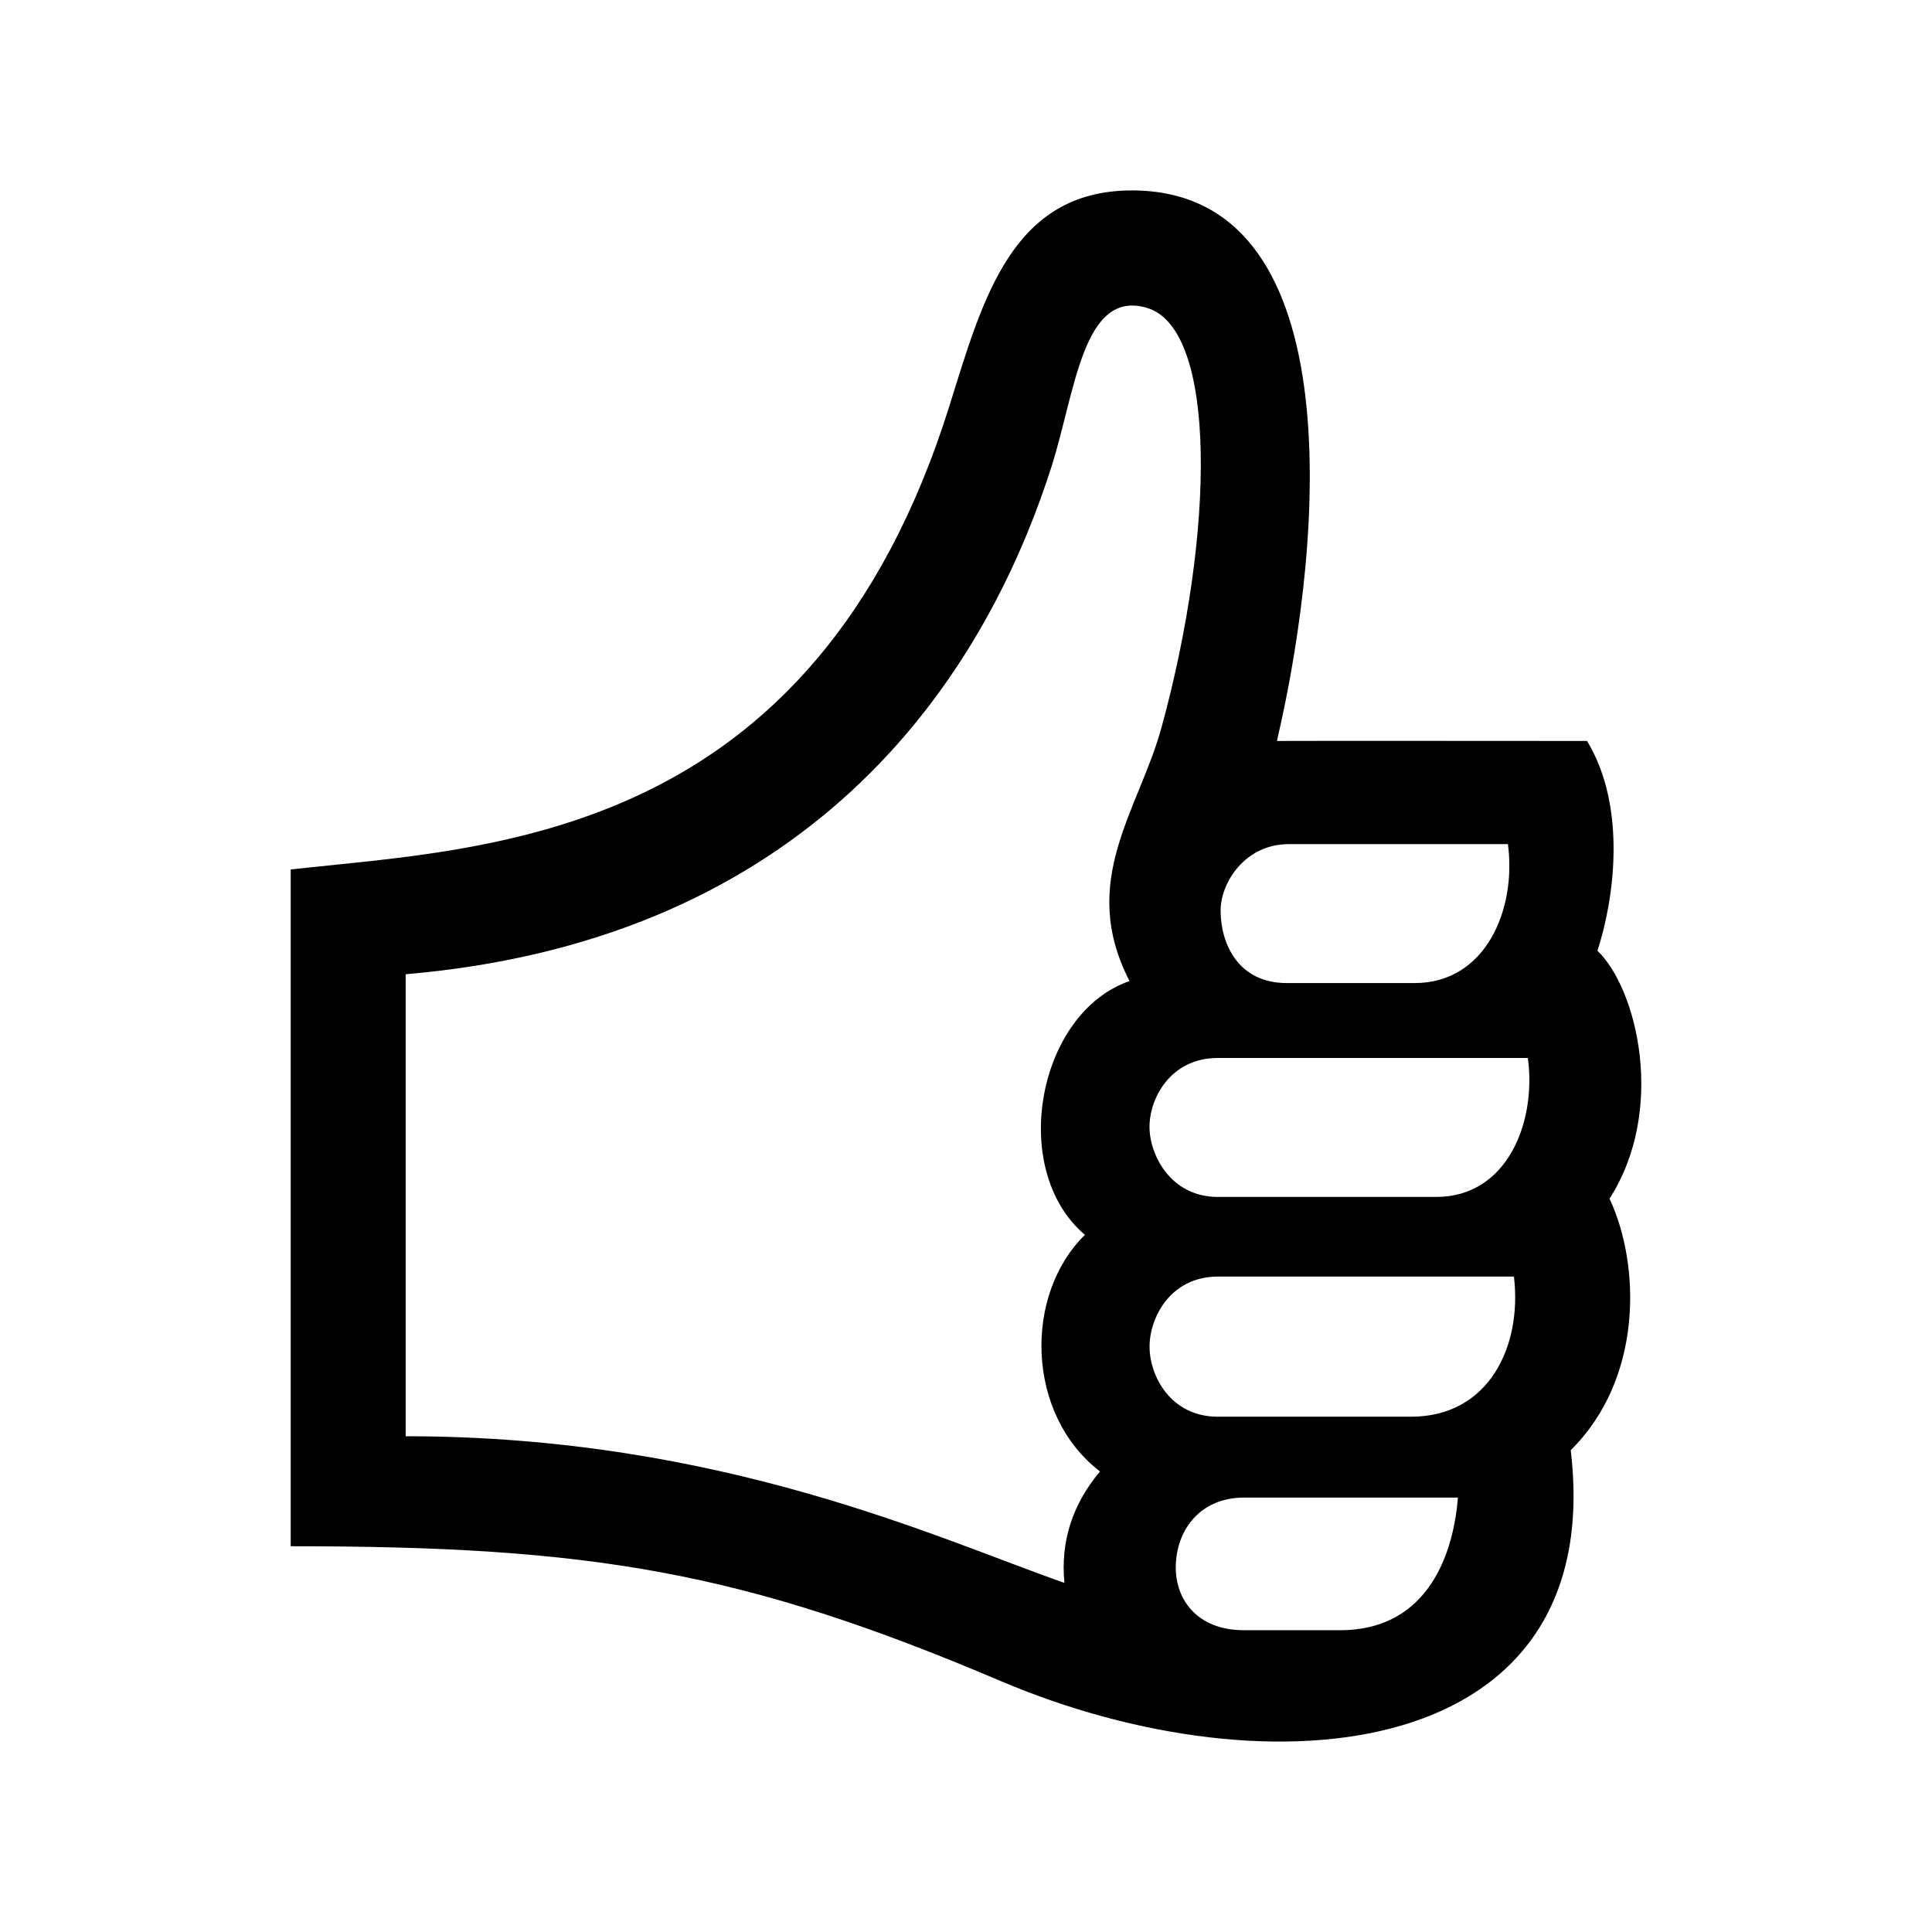 <?xml version="1.0" encoding="utf-8"?>

<!-- License Agreement at http://iconmonstr.com/license/ -->

<!DOCTYPE svg PUBLIC "-//W3C//DTD SVG 1.1//EN" "http://www.w3.org/Graphics/SVG/1.1/DTD/svg11.dtd">
<svg version="1.1" xmlns="http://www.w3.org/2000/svg" xmlns:xlink="http://www.w3.org/1999/xlink" x="0px" y="0px"
	 width="512px" height="512px" viewBox="0 0 512 512" enable-background="new 0 0 512 512" xml:space="preserve">
<path id="thumb-6-icon" d="M426.547,317.659c15.018-23.439,7.4-55.504-3.206-65.709c4.254-12.984,8.049-37.74-2.757-55.588
	c0,0-81.13-0.059-82.181,0c13.101-56.312,18.861-145.896-38.427-145.896c-31.705,0-39.472,28.578-48.243,56.697
	C215.463,223.442,129.099,224.6,77.039,230.42c0,41.252,0,133.077,0,179.348c79.606,0,119.613,6.578,188.043,35.68
	c71.917,30.586,161.004,21.398,151.177-61.133C435.389,365.415,434.831,335.417,426.547,317.659z M399.616,223.698
	c2.308,17.379-5.953,36.823-24.673,36.823H340.98c-12.972,0-17.506-10.606-17.506-19.198c0-7.316,6.367-17.625,18.107-17.625
	H399.616z M107.507,380.62c0-41.789,0-73.172,0-122.434c100.511-8.602,150.312-69.653,171.052-134.208
	c6.428-20.006,8.345-47.541,25.457-42.371c18.562,5.605,18.001,59.383,3.8,111.158c-6.062,22.105-22.153,40.672-8.477,67.227
	c-24.322,8.352-32.245,49.939-11.818,67.254c-16.217,15.859-15.723,47.547,3.992,62.713c-7.399,8.768-10.485,18.75-9.431,29.52
	C249.039,407.962,191.308,380.62,107.507,380.62z M355.1,432.024h-25.424c-12.493,0-18.085-8.201-18.085-16.58
	c0-9.816,6.344-18.57,18.085-18.57h56.687C385.311,410.312,379.33,432.024,355.1,432.024z M373.952,375.442h-51.221
	c-12.494,0-18.086-10.801-18.086-18.561c0-7.766,5.592-18.572,18.086-18.572h78.477C403.418,356.831,394.54,375.442,373.952,375.442
	z M380.649,317.2h-57.918c-12.438,0-18.101-11.062-18.101-18.578c0-7.605,5.597-18.248,18.101-18.248H404.9
	C407.217,297.507,399.352,317.2,380.649,317.2z"/>
</svg>
